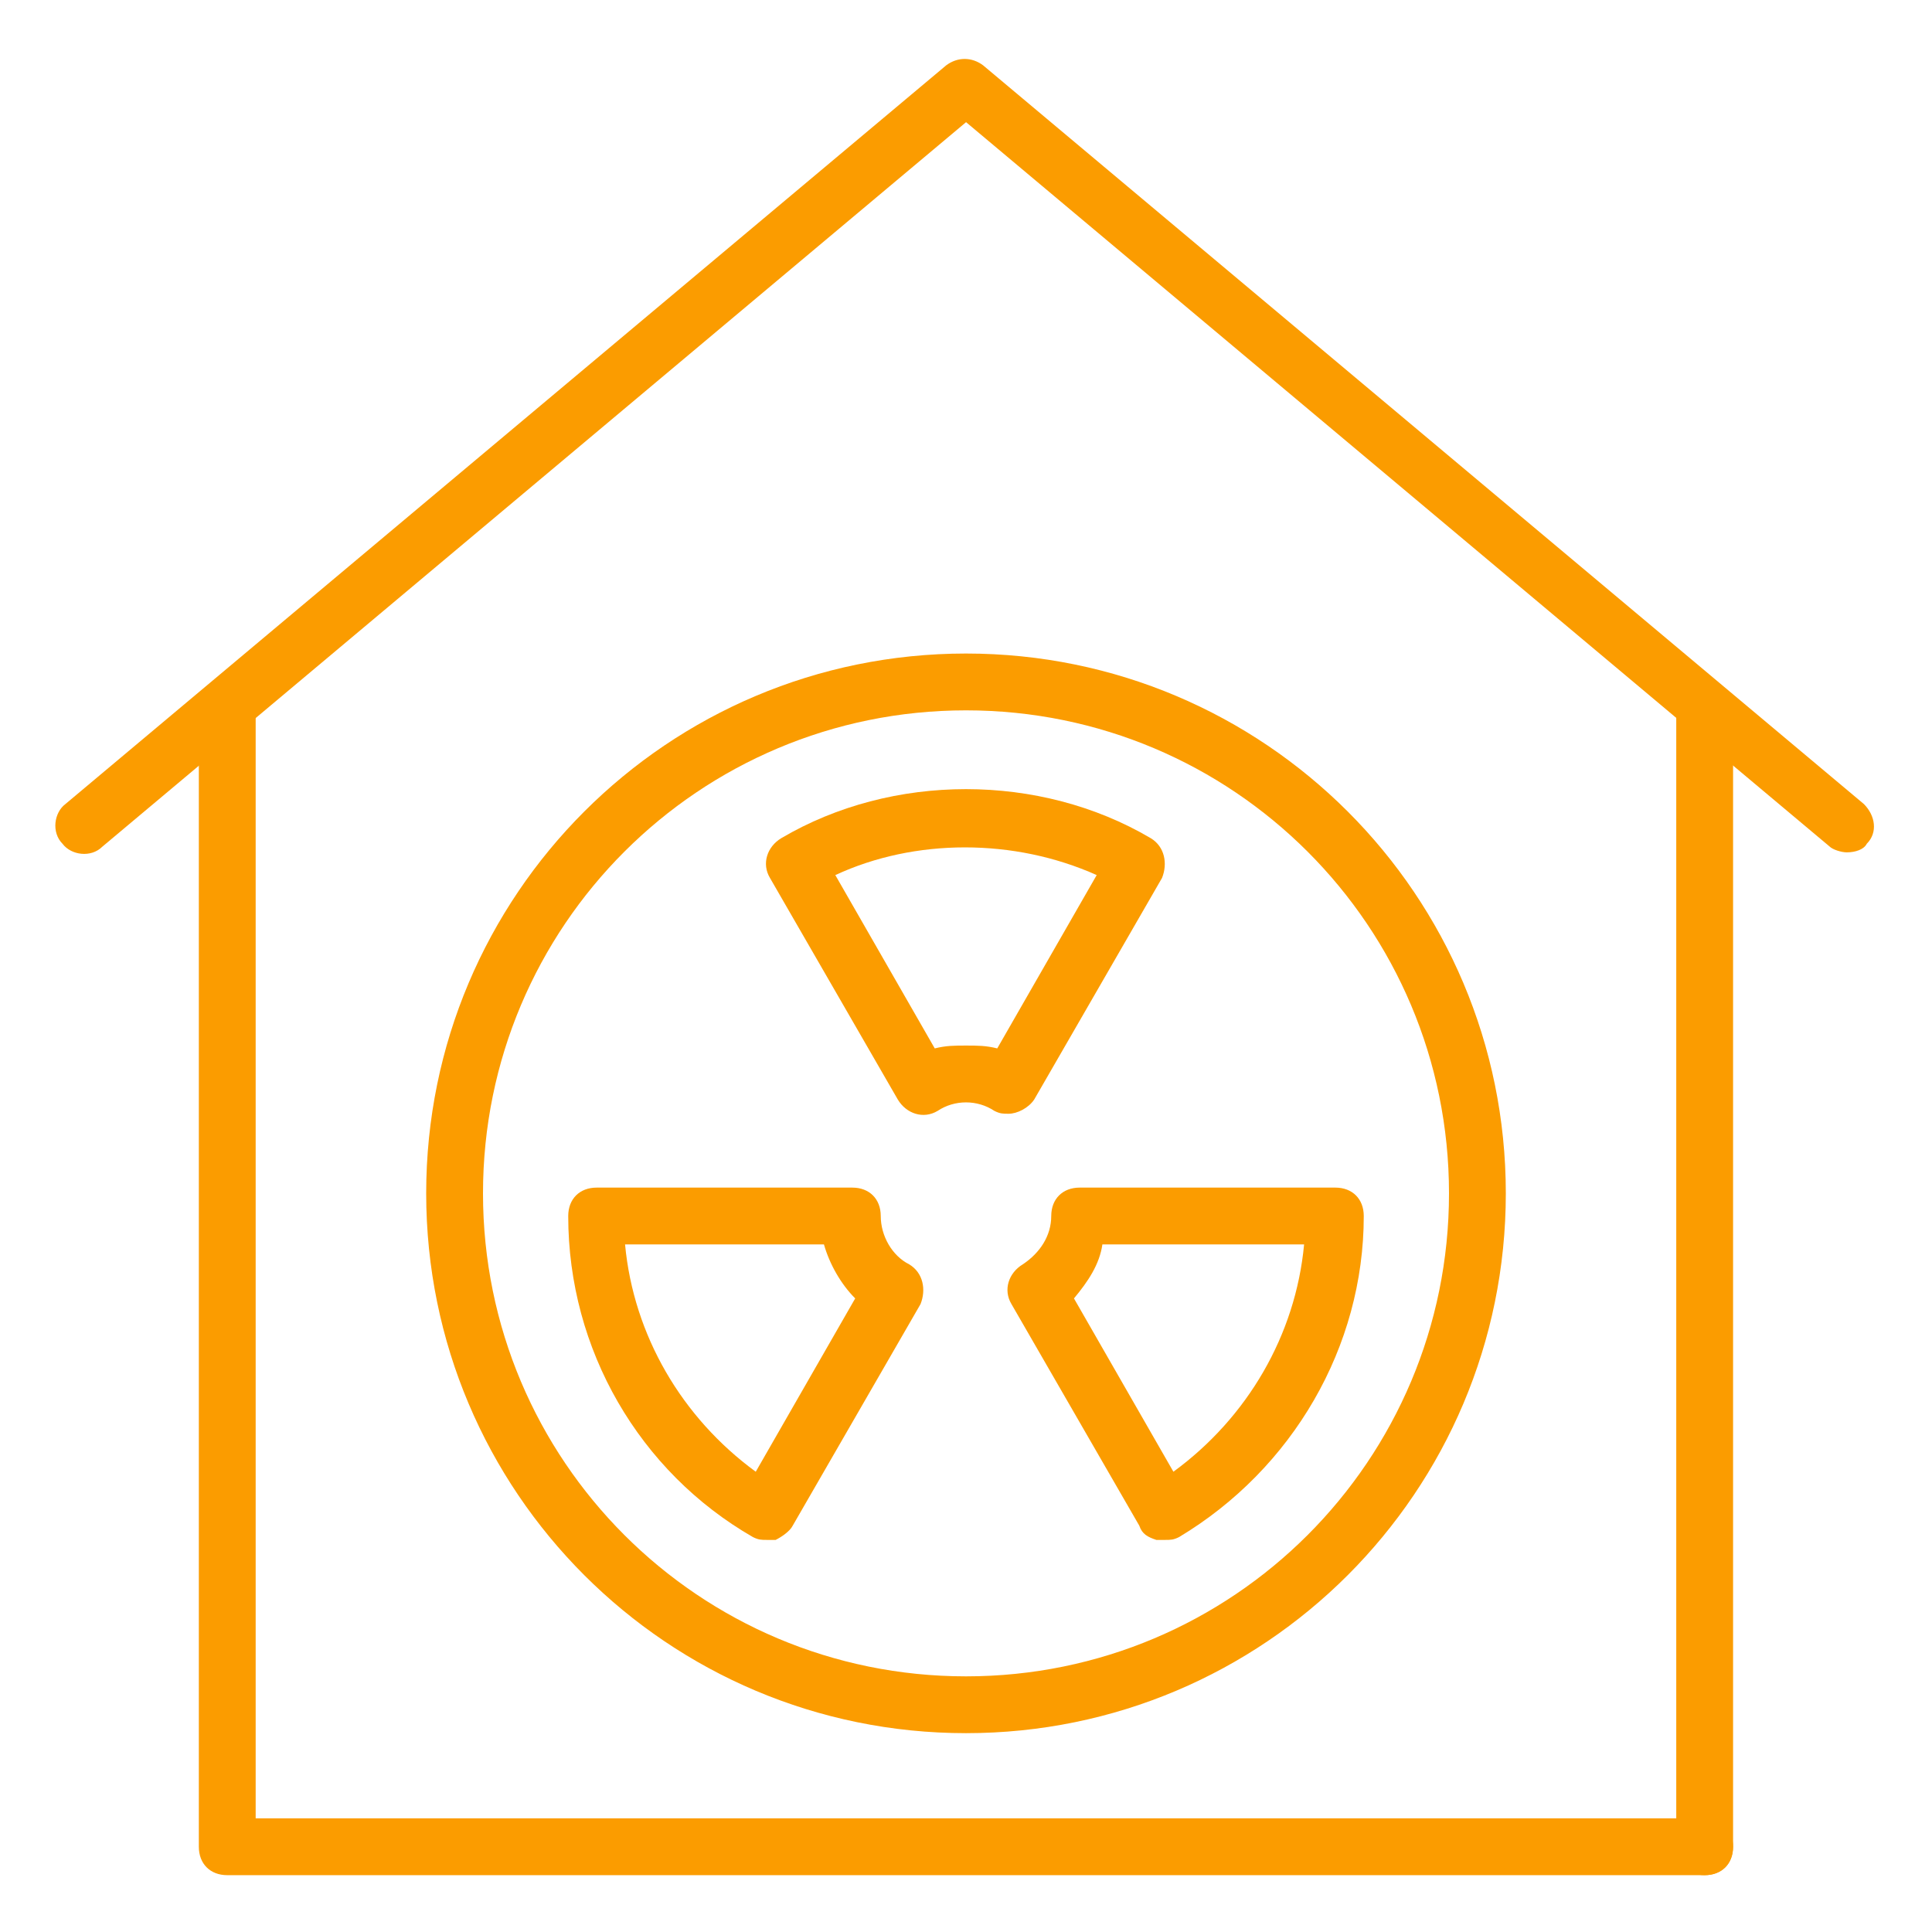 <?xml version="1.0" encoding="UTF-8"?>
<svg width="1200pt" height="1200pt" version="1.1" viewBox="0 0 1200 1200" xmlns="http://www.w3.org/2000/svg">
 <g fill="#fb9c00">
  <path d="m1058.8 1164.7h-917.65c-10.59 0-17.648-7.059-17.648-17.648l0.004-705.88c0-10.59 7.059-17.648 17.648-17.648 10.59 0 17.648 7.059 17.648 17.648v688.23h900c10.59 0 17.648 7.059 17.648 17.648-0.008 10.59-7.066 17.648-17.652 17.648z"/>
  <path d="m1058.8 1164.7c-10.59 0-17.648-7.059-17.648-17.648v-705.88c0-10.59 7.059-17.648 17.648-17.648 10.59 0 17.648 7.059 17.648 17.648v705.88c-0.004 10.59-7.062 17.648-17.648 17.648z"/>
  <path d="m1147.1 529.41c-3.531 0-8.824-1.766-10.59-3.531l-536.47-450-536.47 450c-7.059 7.059-19.41 5.293-24.707-1.766-7.059-7.059-5.293-19.41 1.766-24.707l547.06-458.82c7.059-5.293 15.883-5.293 22.941 0l547.06 458.82c7.059 7.059 8.824 17.648 1.766 24.707-1.766 3.531-7.062 5.293-12.355 5.293z"/>
  <path d="m723.53 956.47h-5.293c-5.293-1.766-8.824-3.531-10.59-8.824l-79.41-137.65c-5.293-8.824-1.766-19.41 7.059-24.707 10.59-7.059 17.648-17.648 17.648-30 0-10.59 7.059-17.648 17.648-17.648h158.82c10.59 0 17.648 7.059 17.648 17.648 0 81.176-44.117 157.06-114.71 199.41-3.535 1.77-5.301 1.77-8.828 1.77zm-56.473-150 61.766 107.65c45.883-33.531 75.883-84.707 81.176-141.18h-125.29c-1.766 12.352-8.824 22.941-17.648 33.527z"/>
  <path d="m476.47 956.47c-3.531 0-5.293 0-8.824-1.766-70.59-40.59-114.71-116.47-114.71-199.41 0-10.59 7.059-17.648 17.648-17.648h158.82c10.59 0 17.648 7.059 17.648 17.648 0 12.352 7.059 24.707 17.648 30 8.824 5.293 10.59 15.883 7.059 24.707l-79.41 137.65c-1.766 3.531-7.059 7.059-10.59 8.824-1.766-0.004-3.531-0.004-5.297-0.004zm-88.234-183.53c5.293 56.469 35.293 107.65 81.176 141.18l61.766-107.65c-8.824-8.824-15.883-21.176-19.41-33.531z"/>
  <path d="m626.47 691.77c-3.531 0-5.293 0-8.824-1.766-10.59-7.059-24.707-7.059-35.293 0-8.824 5.293-19.41 1.766-24.707-7.059l-79.41-137.65c-5.293-8.824-1.766-19.41 7.059-24.707 68.824-40.59 160.59-40.59 229.41 0 8.824 5.293 10.59 15.883 7.059 24.707l-79.41 137.65c-3.527 5.293-10.586 8.824-15.883 8.824zm-26.469-42.355c7.059 0 12.352 0 19.41 1.766l61.766-107.65c-51.176-22.941-112.94-22.941-162.35 0l61.766 107.65c7.059-1.766 12.352-1.766 19.41-1.766z"/>
  <path d="m600 1076.5c-185.29 0-335.29-150-335.29-335.29s150-335.29 335.29-335.29 335.29 150 335.29 335.29-150 335.29-335.29 335.29zm0-635.29c-165.88 0-300 134.12-300 300 0 165.88 134.12 300 300 300s300-134.12 300-300c0-165.88-134.12-300-300-300z"/>
 </g>
</svg>
